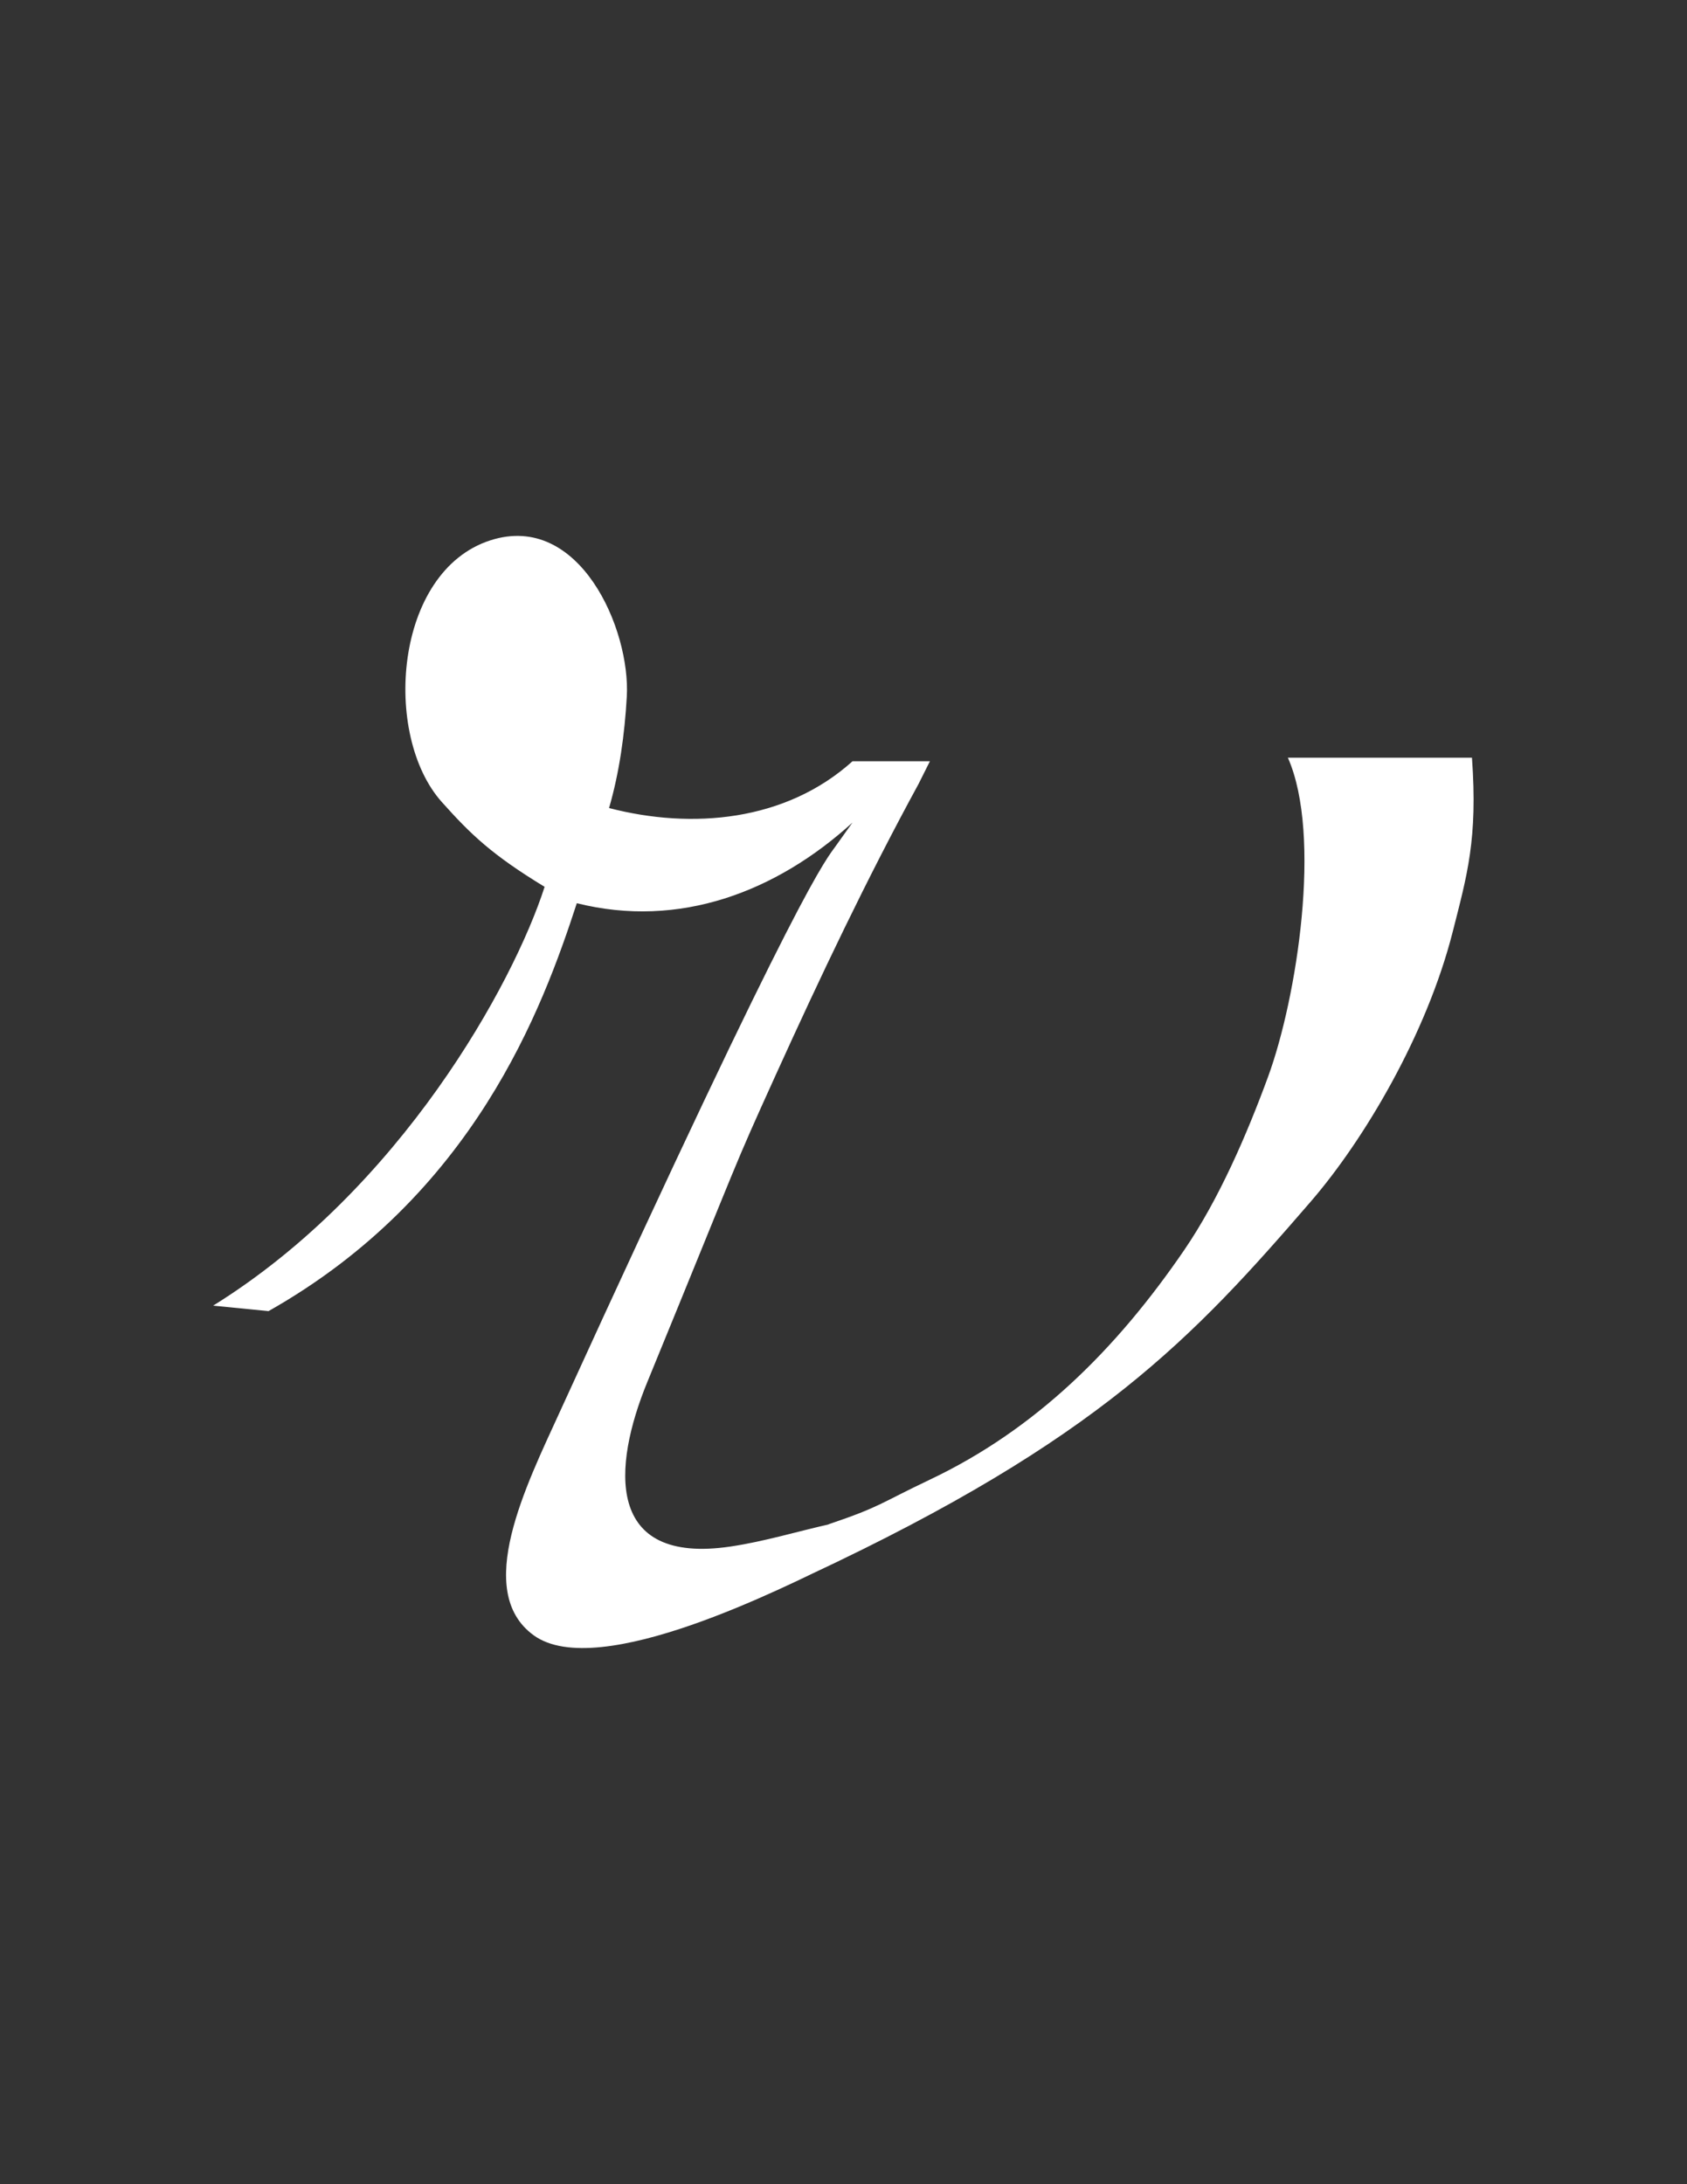 <?xml version="1.0" encoding="UTF-8" standalone="no"?>
<!DOCTYPE svg PUBLIC "-//W3C//DTD SVG 1.1//EN" "http://www.w3.org/Graphics/SVG/1.1/DTD/svg11.dtd">
<svg width="100%" height="100%" viewBox="0 0 2550 3300" version="1.1" xmlns="http://www.w3.org/2000/svg" xmlns:xlink="http://www.w3.org/1999/xlink" xml:space="preserve" xmlns:serif="http://www.serif.com/" style="fill-rule:evenodd;clip-rule:evenodd;stroke-linejoin:round;stroke-miterlimit:2;">
    <rect x="0" y="0" width="2550" height="3300" fill="#333333" stroke="none"/>
    <g transform="matrix(6.078,0,0,6.078,-4991.32,-4116.42)">
        <path d="M874.217,1001.82C920.93,972.816 948.902,921.768 956.653,897.711C943.596,889.768 938.365,884.774 931.082,876.625C916.224,860 919.234,819.259 943.192,811.572C965.35,804.464 978.051,833.727 977.09,850.463C976.555,859.786 975.276,869.158 972.68,878.128C993.407,883.502 1016.64,881.426 1033.22,866.501L1052.47,866.501L1049.66,872.114C1036.79,895.713 1025.23,920.026 1014.12,944.505C1002.87,969.301 1006.37,961.86 982.161,1020.89C973.598,1041.77 971.566,1066.36 1002.94,1061.69C1011.33,1060.44 1019.49,1057.95 1027.77,1056.09C1037.25,1053.97 1038.62,1060.99 1029.23,1065.52C1016.99,1071.41 970.048,1095.49 953.915,1083.75C938.882,1072.81 952.078,1046.52 960.378,1028.35C1020.99,895.673 1026.55,891.16 1029.21,887.35L1033.22,881.737C1014.2,899.026 990.128,908.15 964.661,901.784C956.107,927.978 939.131,974.276 887.985,1003.18L874.217,1001.82ZM1022.77,1068.65C1021.5,1067.35 1026.71,1056.36 1027.27,1056.17C1040.34,1051.75 1040.01,1050.98 1052.47,1045.07C1078.88,1032.53 1098.89,1012.58 1115.67,988.074C1124.35,975.401 1131.32,959.227 1136.58,944.9C1143.73,925.406 1150.06,884.969 1141.5,865.618L1187.28,865.618C1188.73,885.917 1186.07,894.772 1182.51,908.815C1175.98,934.545 1160.32,960.768 1147.17,975.974C1117.99,1009.74 1094.42,1035.11 1022.77,1068.65Z" style="fill:white;fill-rule:nonzero;"/>
    </g>
</svg>
